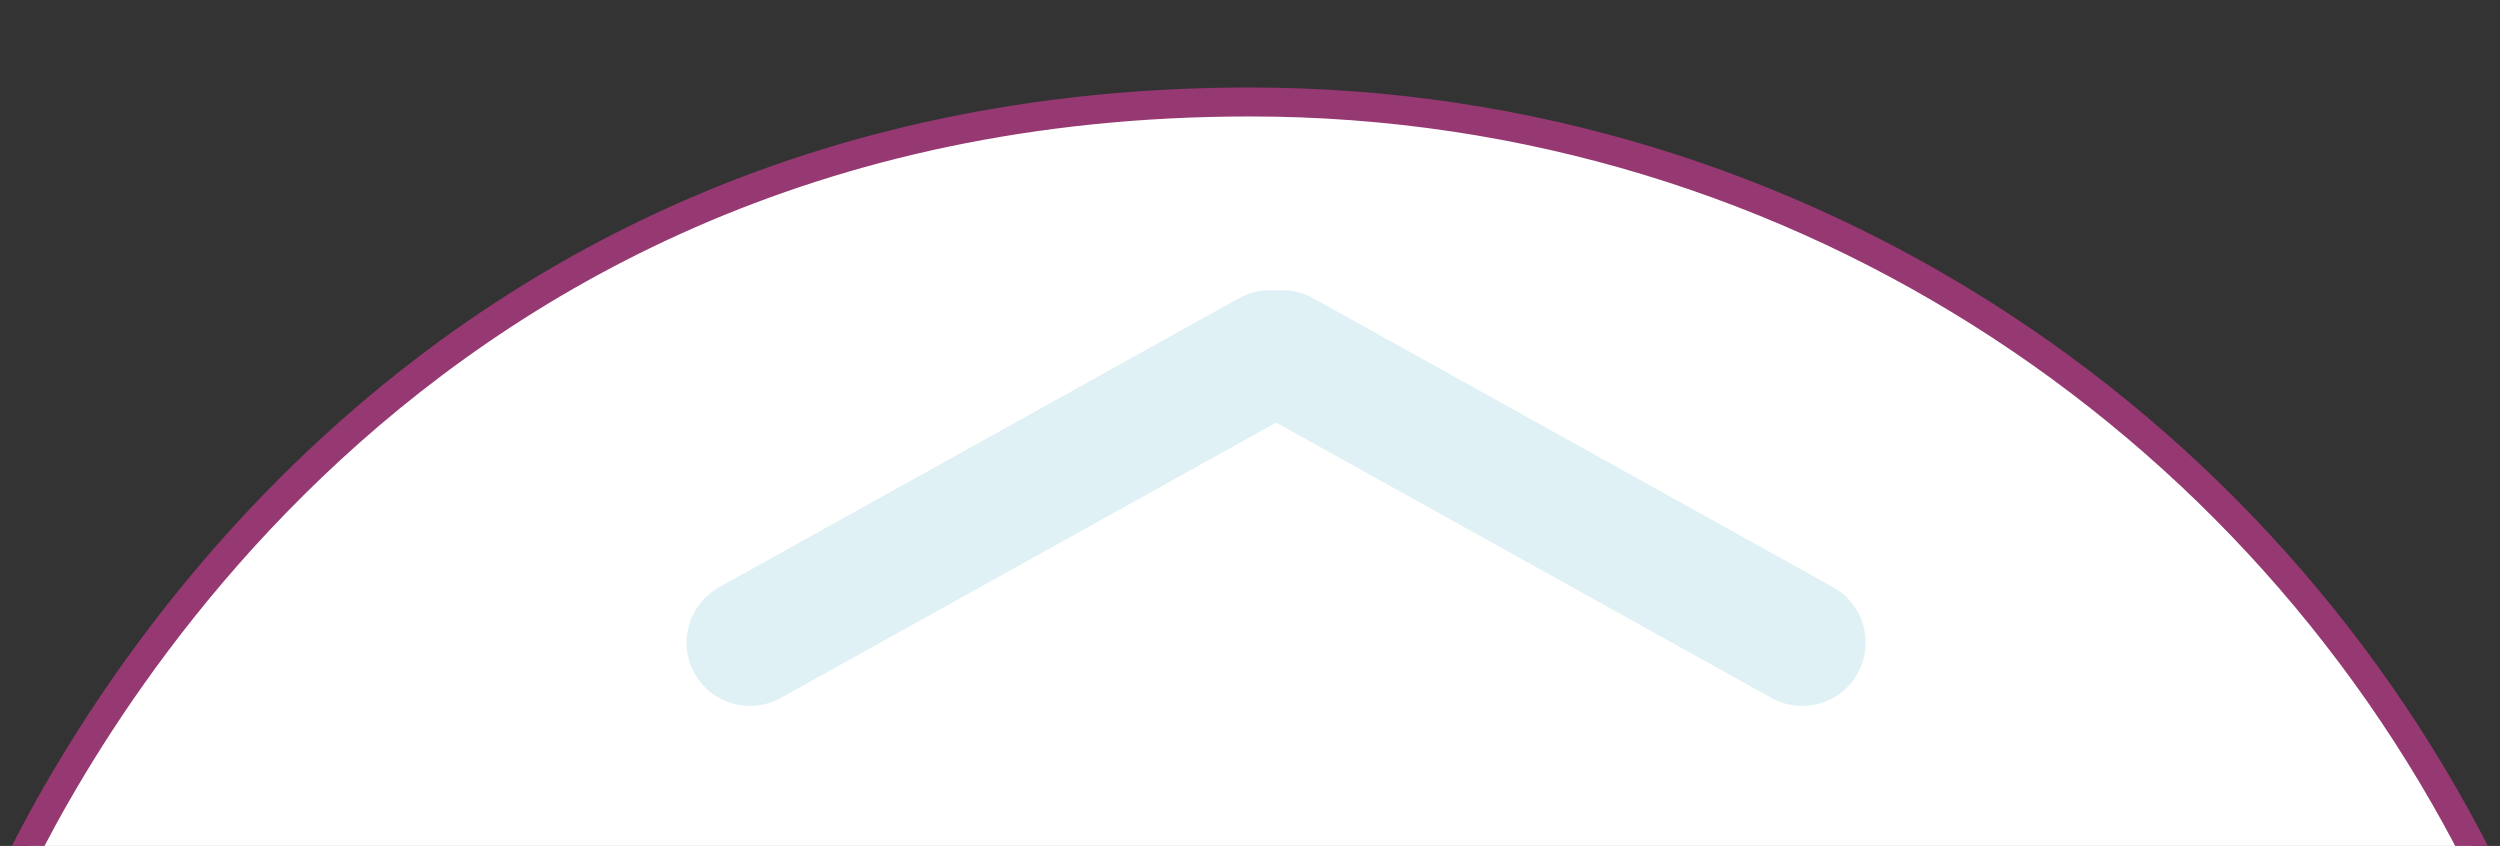<?xml version="1.0" encoding="UTF-8" standalone="no"?>
<svg
   xmlns:dc="http://purl.org/dc/elements/1.1/"
   xmlns:cc="http://creativecommons.org/ns#"
   xmlns:rdf="http://www.w3.org/1999/02/22-rdf-syntax-ns#"
   xmlns:svg="http://www.w3.org/2000/svg"
   xmlns="http://www.w3.org/2000/svg"
   xmlns:sodipodi="http://sodipodi.sourceforge.net/DTD/sodipodi-0.dtd"
   xmlns:inkscape="http://www.inkscape.org/namespaces/inkscape"
   version="1.1"
   id="svg3358"
   viewBox="0 0 86.275 29.193"
   height="8.239mm"
   width="24.349mm"
   inkscape:version="0.91 r13725"
   sodipodi:docname="nach-oben2.svg">
  <rect x="0" y="0" width="86.275" height="29.193" fill="#333333" stroke="none"/>
  <sodipodi:namedview
     pagecolor="#ffffff"
     bordercolor="#666666"
     borderopacity="1"
     objecttolerance="10"
     gridtolerance="10"
     guidetolerance="10"
     inkscape:pageopacity="0"
     inkscape:pageshadow="2"
     inkscape:window-width="1920"
     inkscape:window-height="1000"
     id="namedview9"
     showgrid="false"
     inkscape:zoom="3.7206606"
     inkscape:cx="-93.93493"
     inkscape:cy="13.521351"
     inkscape:window-x="0"
     inkscape:window-y="27"
     inkscape:window-maximized="1"
     inkscape:current-layer="svg3358" />
  <defs
     id="defs3360" />
  <g
     transform="translate(-314.005,-274.909)"
     id="layer1">
    <path
       id="path7"
       d="m 314.005,306.101 c 1.517,-3.316 12.811,-27.673 43.131,-27.673 19.113,0 35.627,11.388 43.144,27.673 l -86.275,0 z"
       style="clip-rule:evenodd;fill:#ffffff;fill-rule:evenodd;stroke:#963871;stroke-opacity:1"
       inkscape:connector-curvature="0" />
    <line
       id="line11"
       y2="287.111"
       x2="358.261"
       y1="297.084"
       x1="376.201"
       stroke-miterlimit="10"
       style="fill:none;stroke:#e0f1f5;stroke-width:4.375;stroke-linecap:round;stroke-miterlimit:10" />
    <line
       id="line13"
       y2="287.111"
       x2="357.827"
       y1="297.084"
       x1="339.885"
       stroke-miterlimit="10"
       style="fill:none;stroke:#e0f1f5;stroke-width:4.375;stroke-linecap:round;stroke-miterlimit:10" />
  </g>
</svg>

